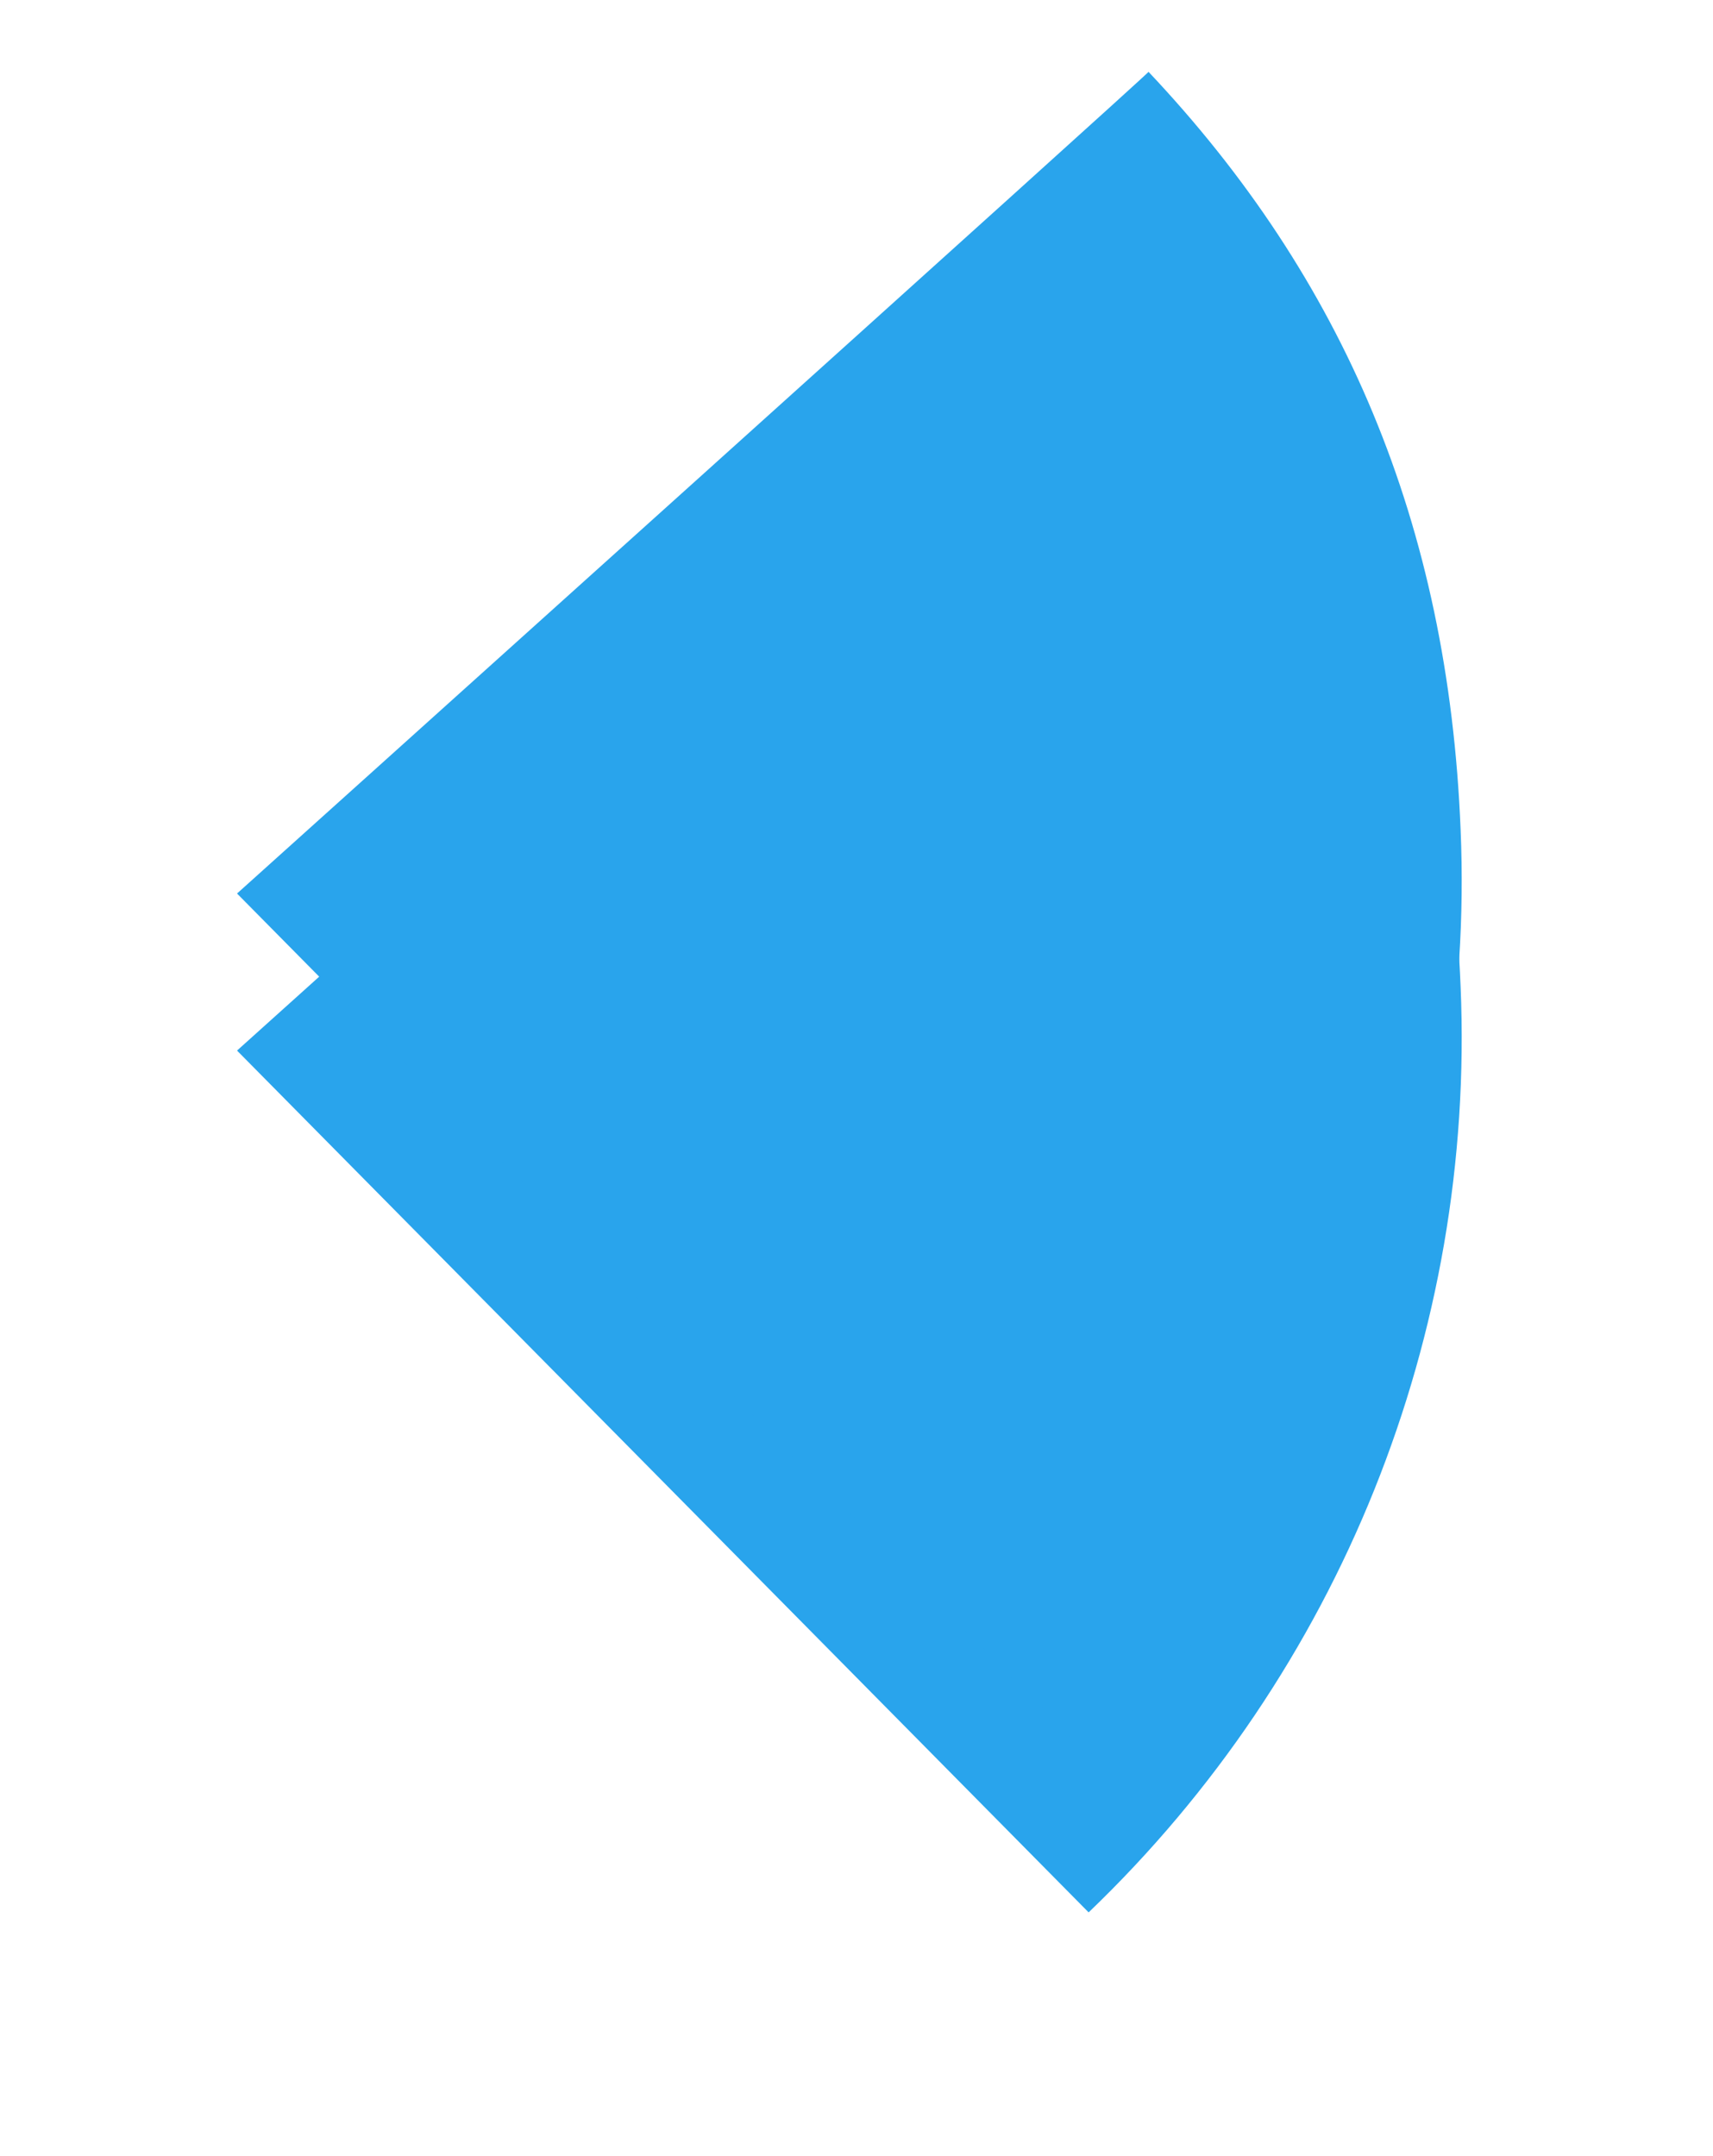 ﻿<?xml version="1.0" encoding="utf-8"?>
<svg version="1.1" xmlns:xlink="http://www.w3.org/1999/xlink" width="120px" height="151px" xmlns="http://www.w3.org/2000/svg">
  <defs>
    <filter x="199px" y="831px" width="120px" height="151px" filterUnits="userSpaceOnUse" id="filter10423">
      <feOffset dx="0" dy="11" in="SourceAlpha" result="shadowOffsetInner" />
      <feGaussianBlur stdDeviation="8" in="shadowOffsetInner" result="shadowGaussian" />
      <feComposite in2="shadowGaussian" operator="atop" in="SourceAlpha" result="shadowComposite" />
      <feColorMatrix type="matrix" values="0 0 0 0 0  0 0 0 0 0  0 0 0 0 0  0 0 0 0.098 0  " in="shadowComposite" />
    </filter>
    <g id="widget10424">
      <path d="M 60.261 117.945  L 0.605 57.583  C 0.605 57.583  64.674 -0.025  64.457 0.031  C 78.108 14.486  85.457 31.676  86.32 53.124  C 87.349 77.471  77.856 101.085  60.261 117.945  Z " fill-rule="nonzero" fill="#29a4ec" stroke="none" transform="matrix(1 0 0 1 215 836 )" />
    </g>
  </defs>
  <g transform="matrix(1 0 0 1 -199 -831 )">
    <use xlink:href="#widget10424" filter="url(#filter10423)" />
    <use xlink:href="#widget10424" />
  </g>
</svg>